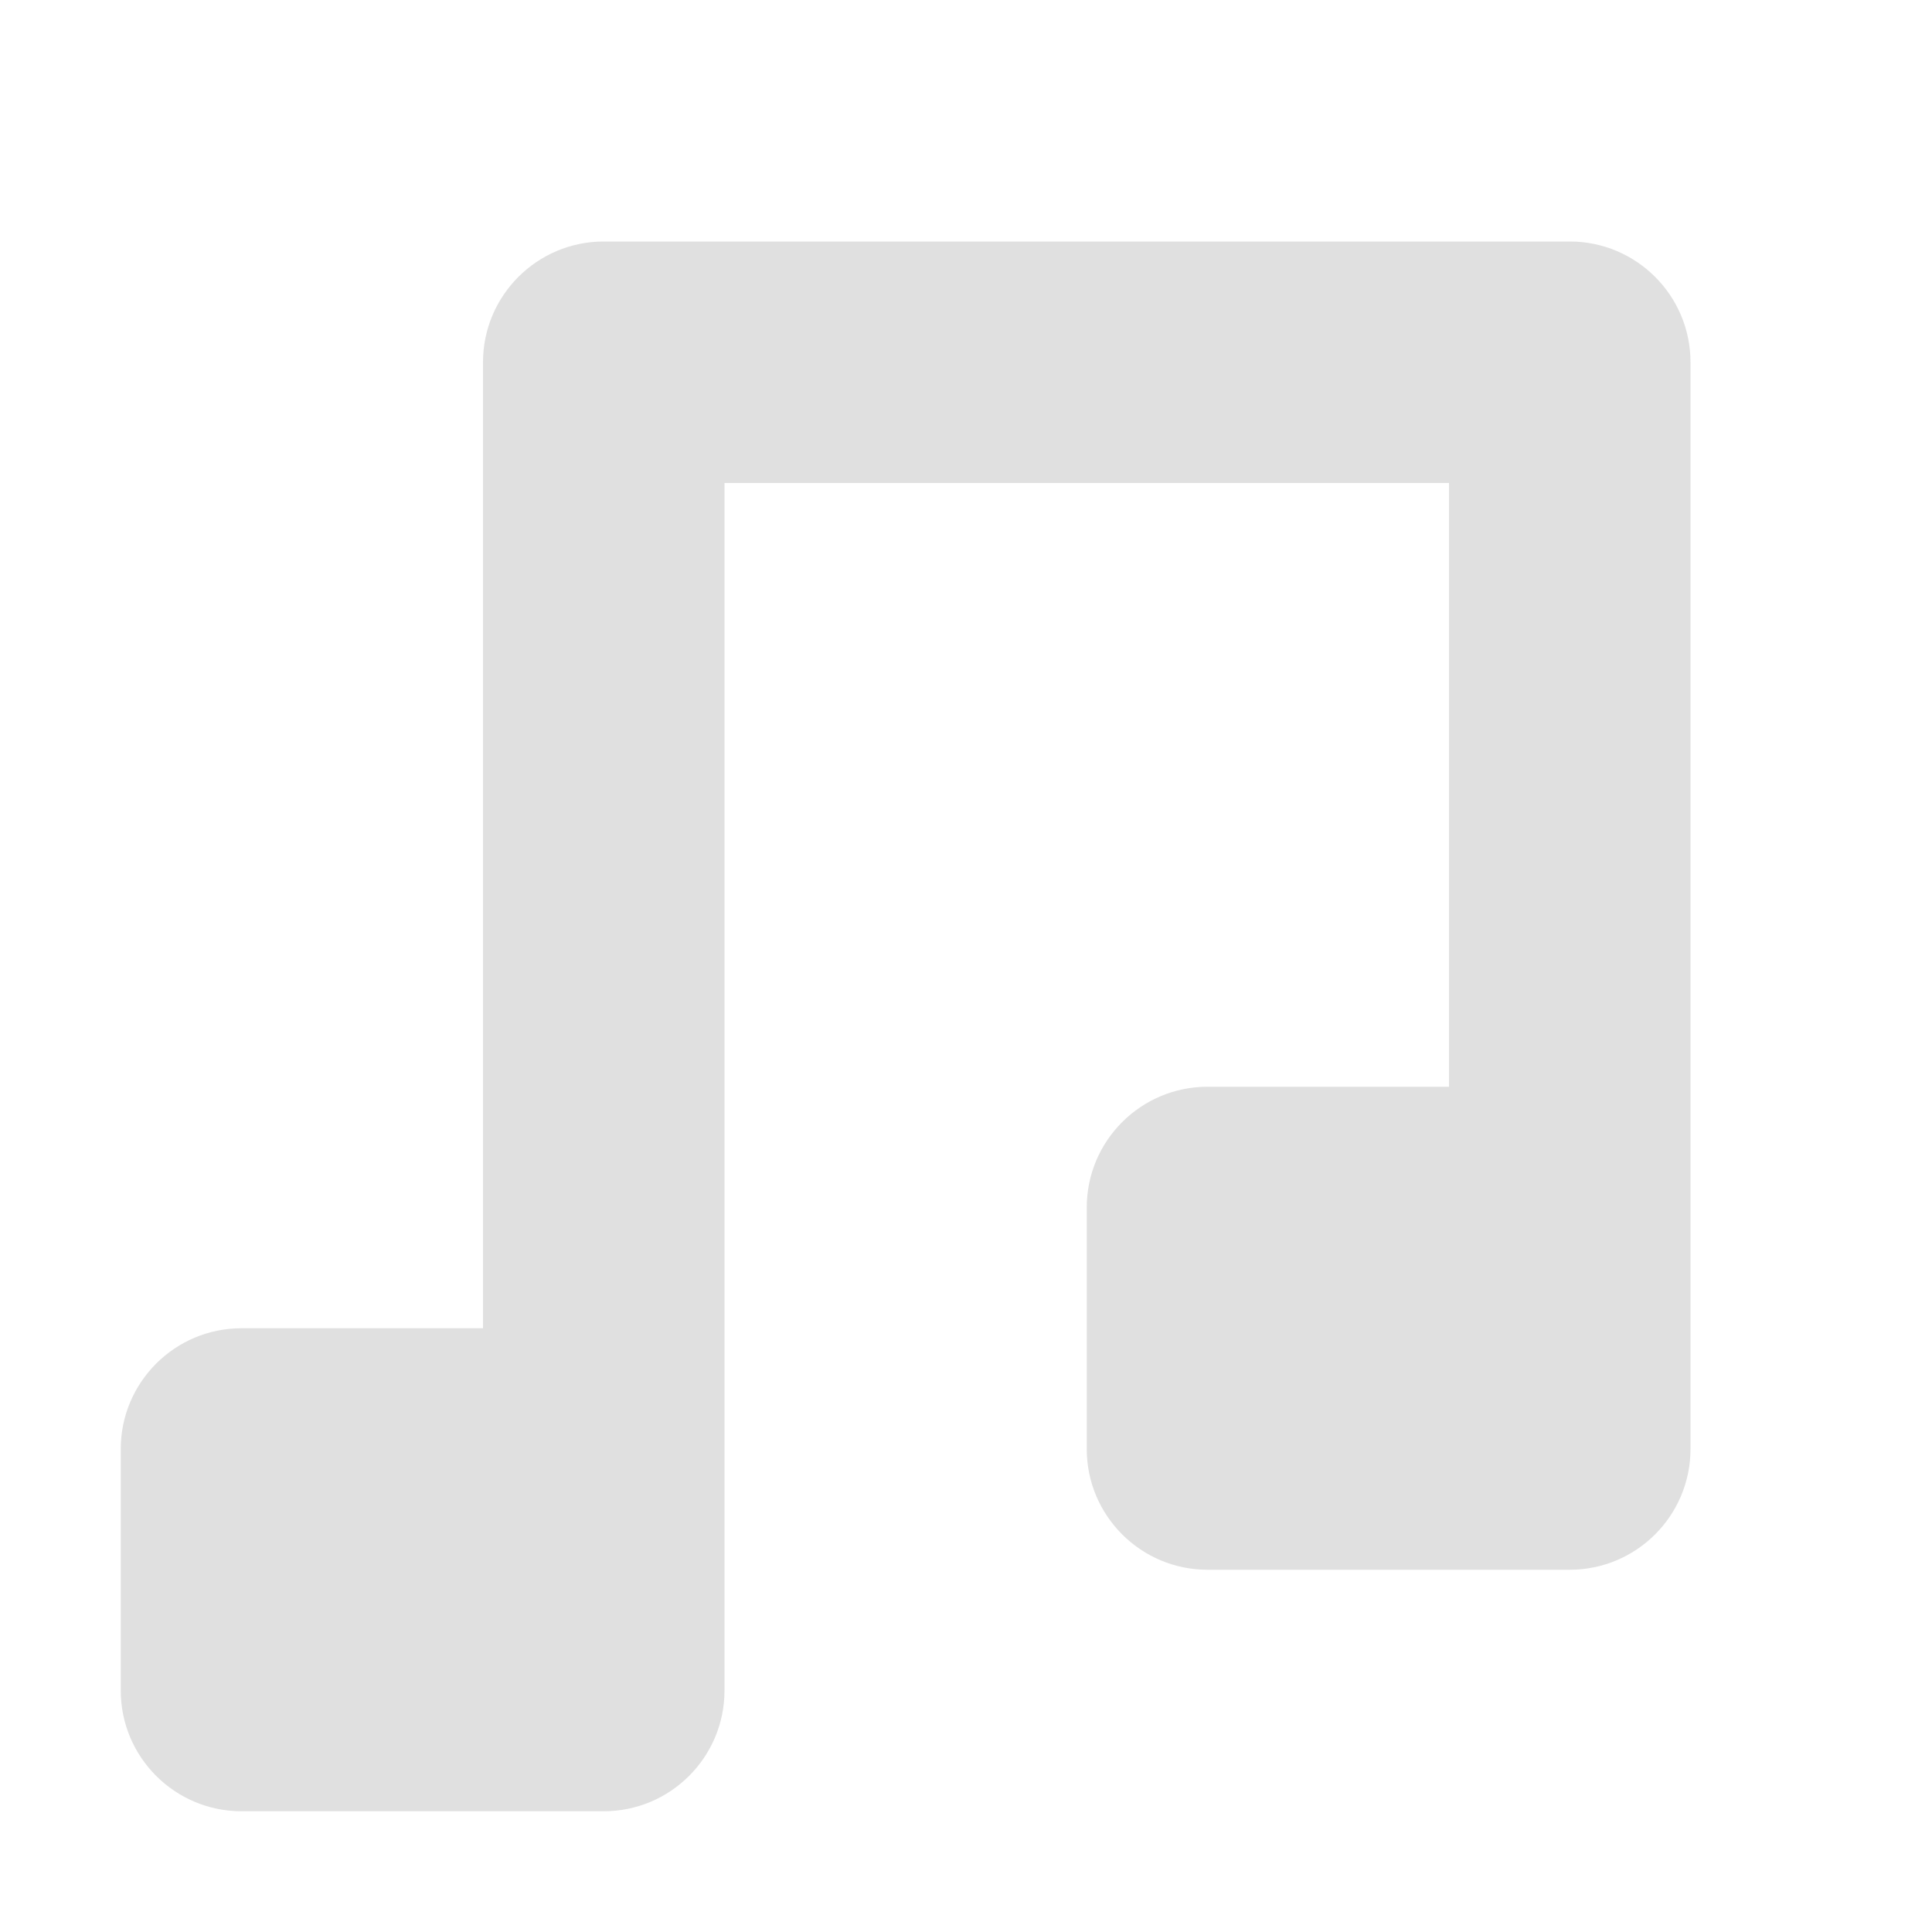 <svg width="16" height="16" version="1.1" viewBox="0 0 16 16" xmlns="http://www.w3.org/2000/svg">
<g transform="translate(0 -1036.4)">
<path transform="translate(0 1036.4)" d="m5 2c-0.552 0-1 0.448-1 1v1 7h-2c-0.552 0-1 0.448-1 1v2c0 0.552 0.448 1 1 1h2 1c0.552 0 1-0.448 1-1v-3-7h6v5h-2c-0.552 0-1 0.448-1 1v2c0 0.552 0.448 1 1 1h3c0.552 0 1-0.448 1-1v-3-6c0-0.552-0.448-1-1-1h-7z" fill="#e0e0e0"/>
</g>
</svg>
